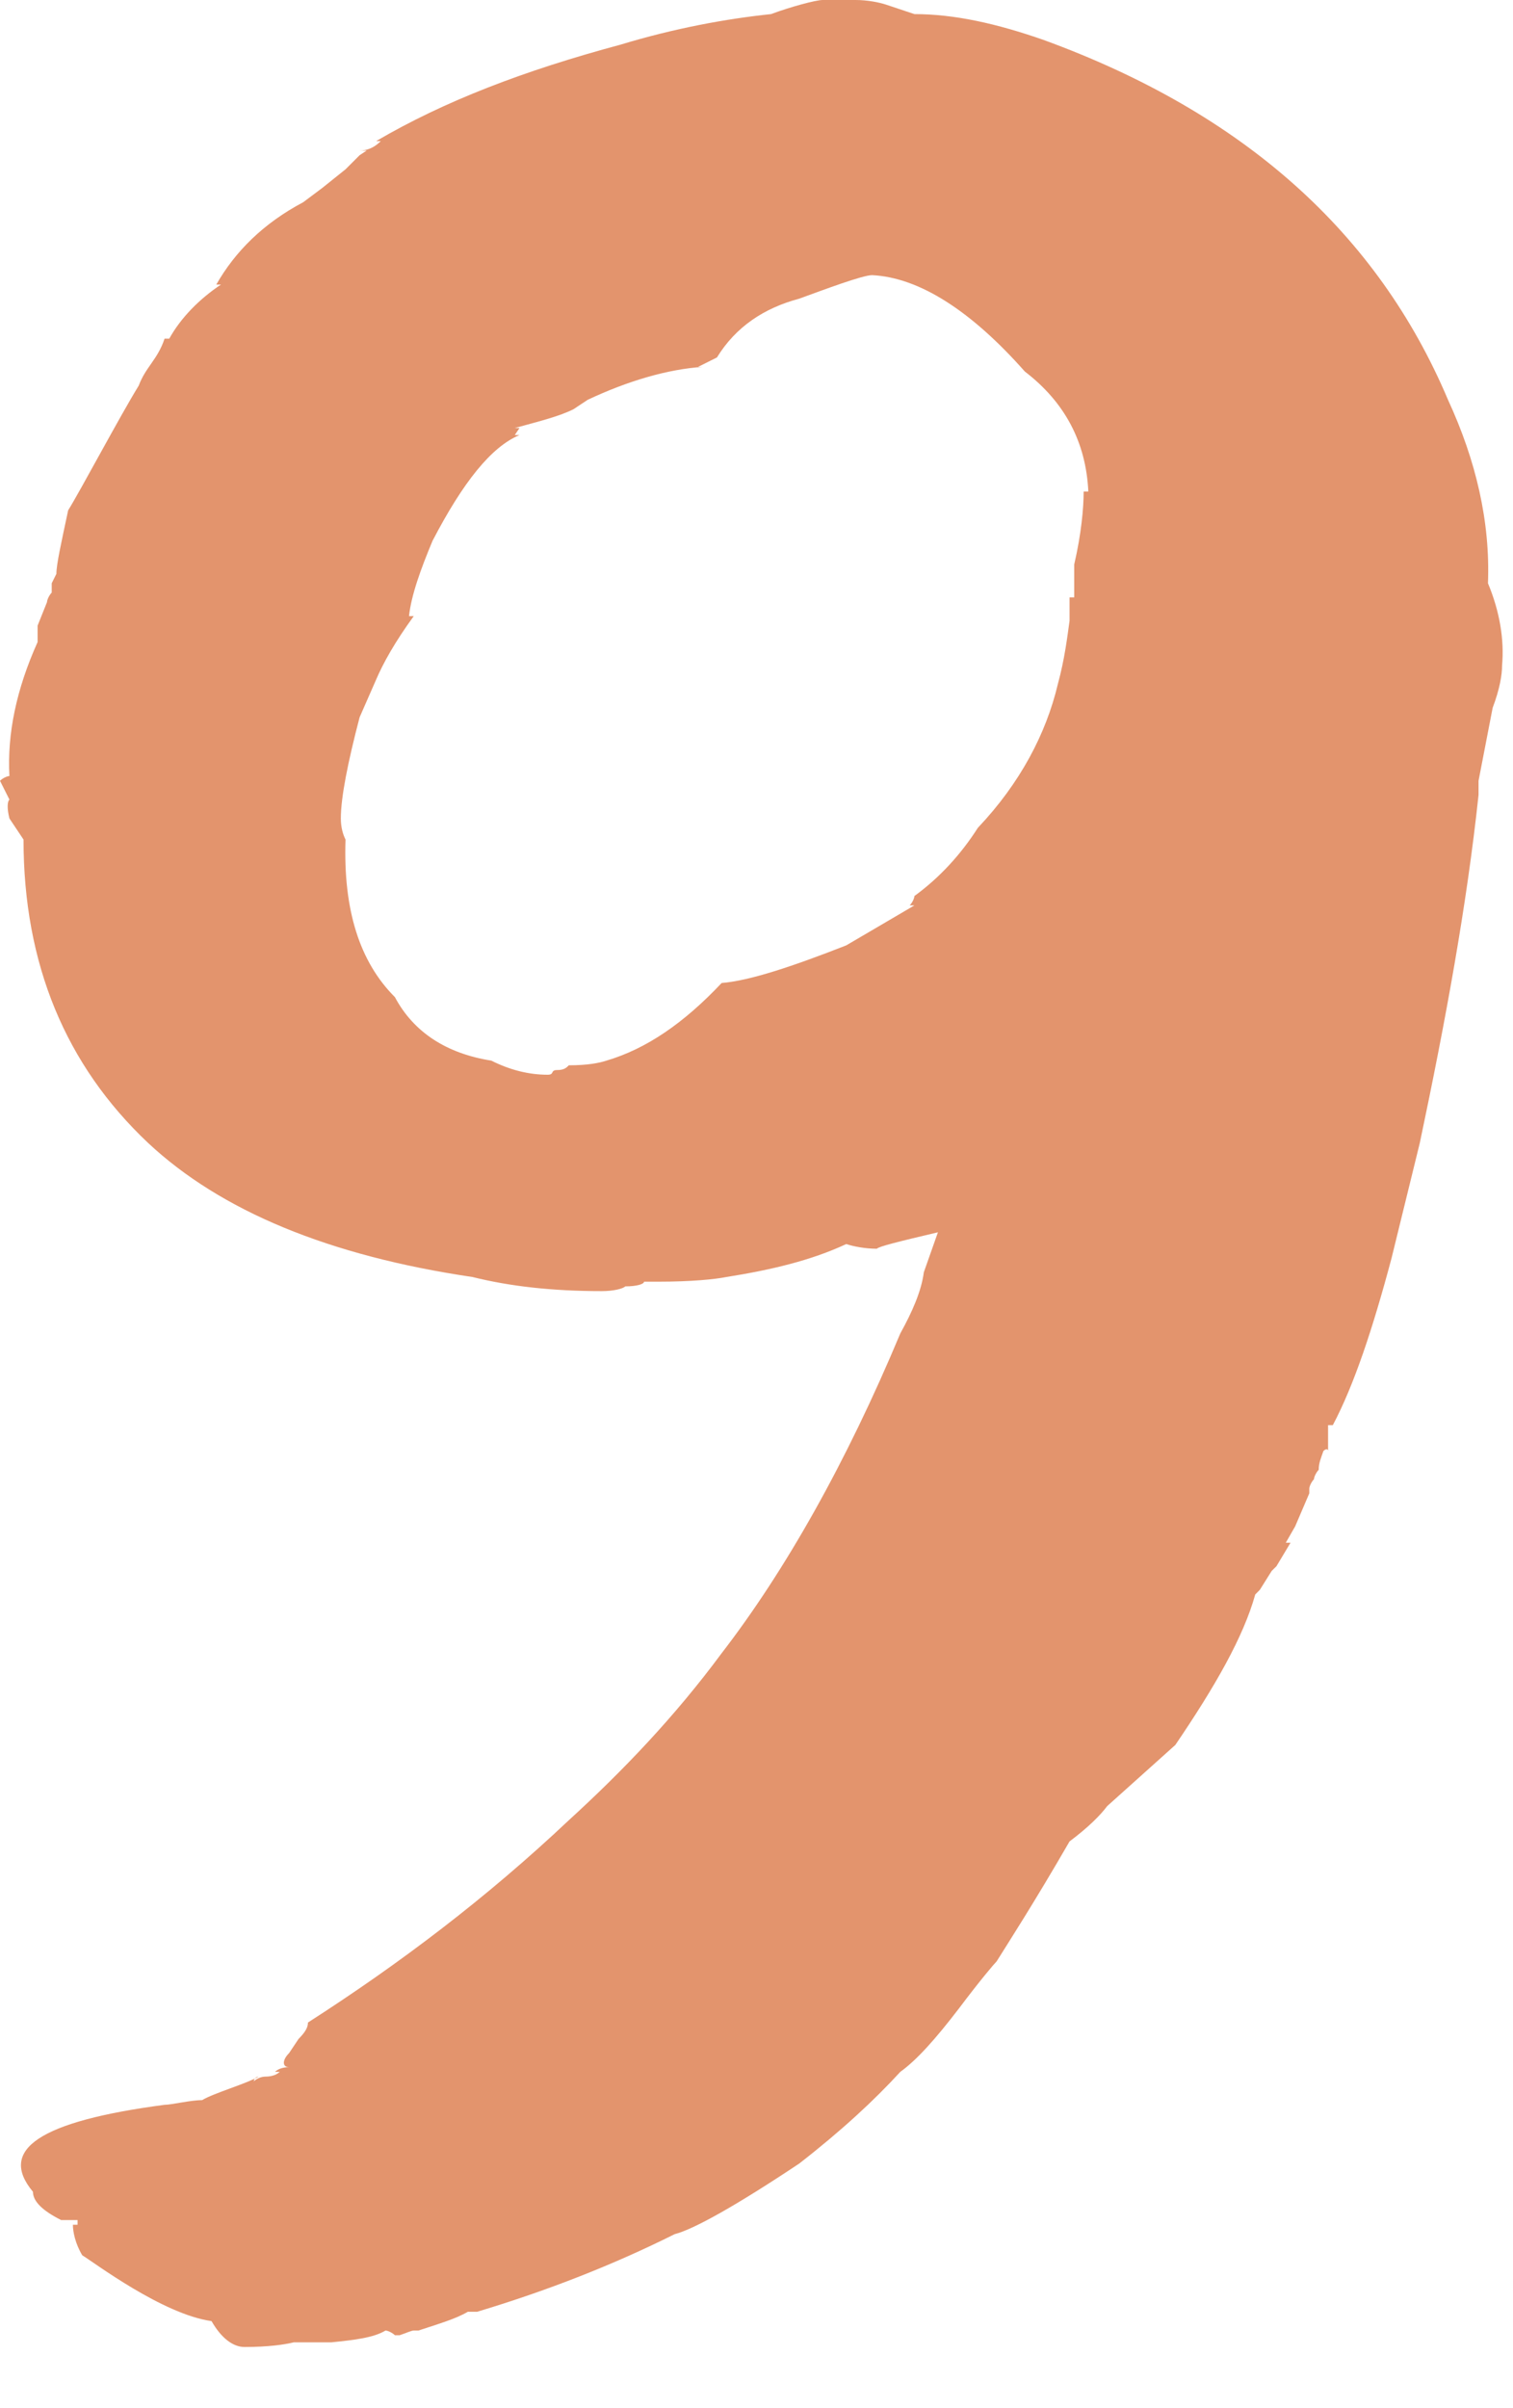 <?xml version="1.0" encoding="UTF-8"?> <svg xmlns="http://www.w3.org/2000/svg" width="22" height="35" viewBox="0 0 22 35" fill="none"><path d="M4.409 2.939L4.683 2.734L5.024 2.461L5.229 2.256L5.332 2.188H5.229C5.332 2.188 5.435 2.153 5.537 2.051H5.469C6.46 1.47 7.622 1.025 9.023 0.649C9.81 0.41 10.562 0.273 11.211 0.205C11.484 0.103 11.86 0 11.963 0H12.441C12.612 0 12.783 0.034 12.886 0.068L13.296 0.205C13.877 0.205 14.492 0.342 15.176 0.581C18.081 1.641 20.029 3.384 21.055 5.811C21.465 6.699 21.67 7.588 21.636 8.477C21.807 8.887 21.875 9.297 21.841 9.673C21.841 9.81 21.807 10.015 21.704 10.288L21.499 11.348V11.553C21.328 13.159 21.02 14.834 20.645 16.611L20.234 18.286C19.961 19.311 19.688 20.132 19.38 20.713H19.311V21.089C19.311 21.055 19.277 21.055 19.243 21.089C19.209 21.191 19.175 21.26 19.175 21.362C19.141 21.396 19.106 21.465 19.106 21.499C19.072 21.533 19.038 21.602 19.038 21.636V21.704L18.833 22.183L18.696 22.422H18.765L18.56 22.764L18.491 22.832L18.32 23.105L18.252 23.174C18.081 23.789 17.671 24.507 17.09 25.361L16.099 26.25C15.996 26.387 15.825 26.558 15.552 26.763C15.039 27.651 14.663 28.232 14.492 28.506C14.458 28.54 14.253 28.779 13.945 29.189C13.604 29.634 13.33 29.941 13.091 30.112C12.715 30.523 12.236 30.967 11.621 31.445C10.698 32.06 10.083 32.402 9.81 32.471C8.921 32.915 7.964 33.291 6.938 33.599H6.802C6.631 33.701 6.392 33.77 6.084 33.872H6.016C5.981 33.872 5.913 33.906 5.811 33.94H5.742C5.708 33.906 5.64 33.872 5.605 33.872C5.435 33.975 5.161 34.009 4.819 34.043H4.272C4.136 34.077 3.896 34.111 3.555 34.111C3.384 34.111 3.213 33.975 3.076 33.735C2.358 33.633 1.367 32.881 1.196 32.778C1.094 32.607 1.06 32.437 1.06 32.334H1.128V32.266H0.889C0.615 32.129 0.479 31.992 0.479 31.855C-0.034 31.24 0.581 30.83 2.393 30.591C2.495 30.591 2.769 30.523 2.939 30.523C3.11 30.42 3.589 30.283 3.76 30.181C3.726 30.181 3.691 30.215 3.691 30.249C3.726 30.215 3.794 30.181 3.862 30.181C3.965 30.181 4.033 30.146 4.067 30.112H3.999C4.033 30.078 4.102 30.044 4.204 30.044C4.102 30.044 4.102 29.941 4.204 29.839L4.341 29.634C4.443 29.531 4.478 29.463 4.478 29.395C5.811 28.54 7.075 27.583 8.271 26.455C9.058 25.737 9.81 24.951 10.493 24.028C11.416 22.832 12.305 21.26 13.091 19.38C13.262 19.072 13.398 18.765 13.433 18.491L13.638 17.91C13.057 18.047 12.783 18.115 12.749 18.149C12.578 18.149 12.407 18.115 12.305 18.081C11.792 18.32 11.211 18.457 10.562 18.56C10.391 18.594 10.049 18.628 9.57 18.628H9.297H9.365C9.365 18.662 9.263 18.696 9.092 18.696C9.058 18.73 8.921 18.765 8.75 18.765C8.032 18.765 7.417 18.696 6.87 18.56C4.785 18.252 3.213 17.602 2.153 16.611C0.957 15.483 0.342 14.014 0.342 12.202L0.137 11.895C0.103 11.758 0.103 11.655 0.137 11.621L0 11.348C0.034 11.313 0.103 11.279 0.137 11.279C0.103 10.664 0.239 10.015 0.547 9.331V9.092L0.684 8.75C0.684 8.716 0.718 8.647 0.752 8.613V8.477L0.82 8.34C0.82 8.203 0.889 7.896 0.991 7.417C1.162 7.144 1.743 6.05 2.017 5.605C2.119 5.332 2.29 5.229 2.393 4.922H2.461C2.632 4.614 2.905 4.341 3.213 4.136H3.145C3.418 3.657 3.828 3.247 4.409 2.939ZM7.485 6.221H7.554L7.485 6.323H7.554C7.144 6.494 6.733 7.007 6.289 7.861C6.118 8.271 5.981 8.647 5.947 8.955H6.016C5.742 9.331 5.571 9.639 5.469 9.878L5.229 10.425C5.059 11.074 4.956 11.587 4.956 11.895C4.956 12.031 4.99 12.134 5.024 12.202C4.99 13.227 5.229 13.979 5.742 14.492C6.016 15.005 6.494 15.312 7.144 15.415C7.417 15.552 7.69 15.62 7.964 15.62C8.066 15.62 7.998 15.552 8.101 15.552C8.203 15.552 8.237 15.518 8.271 15.483C8.545 15.483 8.716 15.449 8.818 15.415C9.399 15.244 9.946 14.868 10.493 14.287C10.903 14.253 11.519 14.048 12.305 13.74L13.296 13.159H13.364H13.227C13.262 13.125 13.296 13.057 13.296 13.023C13.672 12.749 13.979 12.407 14.219 12.031C14.834 11.382 15.21 10.664 15.381 9.946C15.483 9.57 15.518 9.263 15.552 9.023V8.682H15.62V8.203C15.723 7.759 15.757 7.383 15.757 7.144H15.825C15.791 6.426 15.483 5.845 14.902 5.4C14.116 4.512 13.364 4.033 12.681 3.999C12.544 3.999 11.997 4.204 11.621 4.341C11.108 4.478 10.698 4.751 10.425 5.195L10.151 5.332H10.22C9.707 5.366 9.126 5.537 8.545 5.811L8.34 5.947C8.135 6.05 7.861 6.118 7.485 6.221Z" fill="#E3946D"></path></svg> 